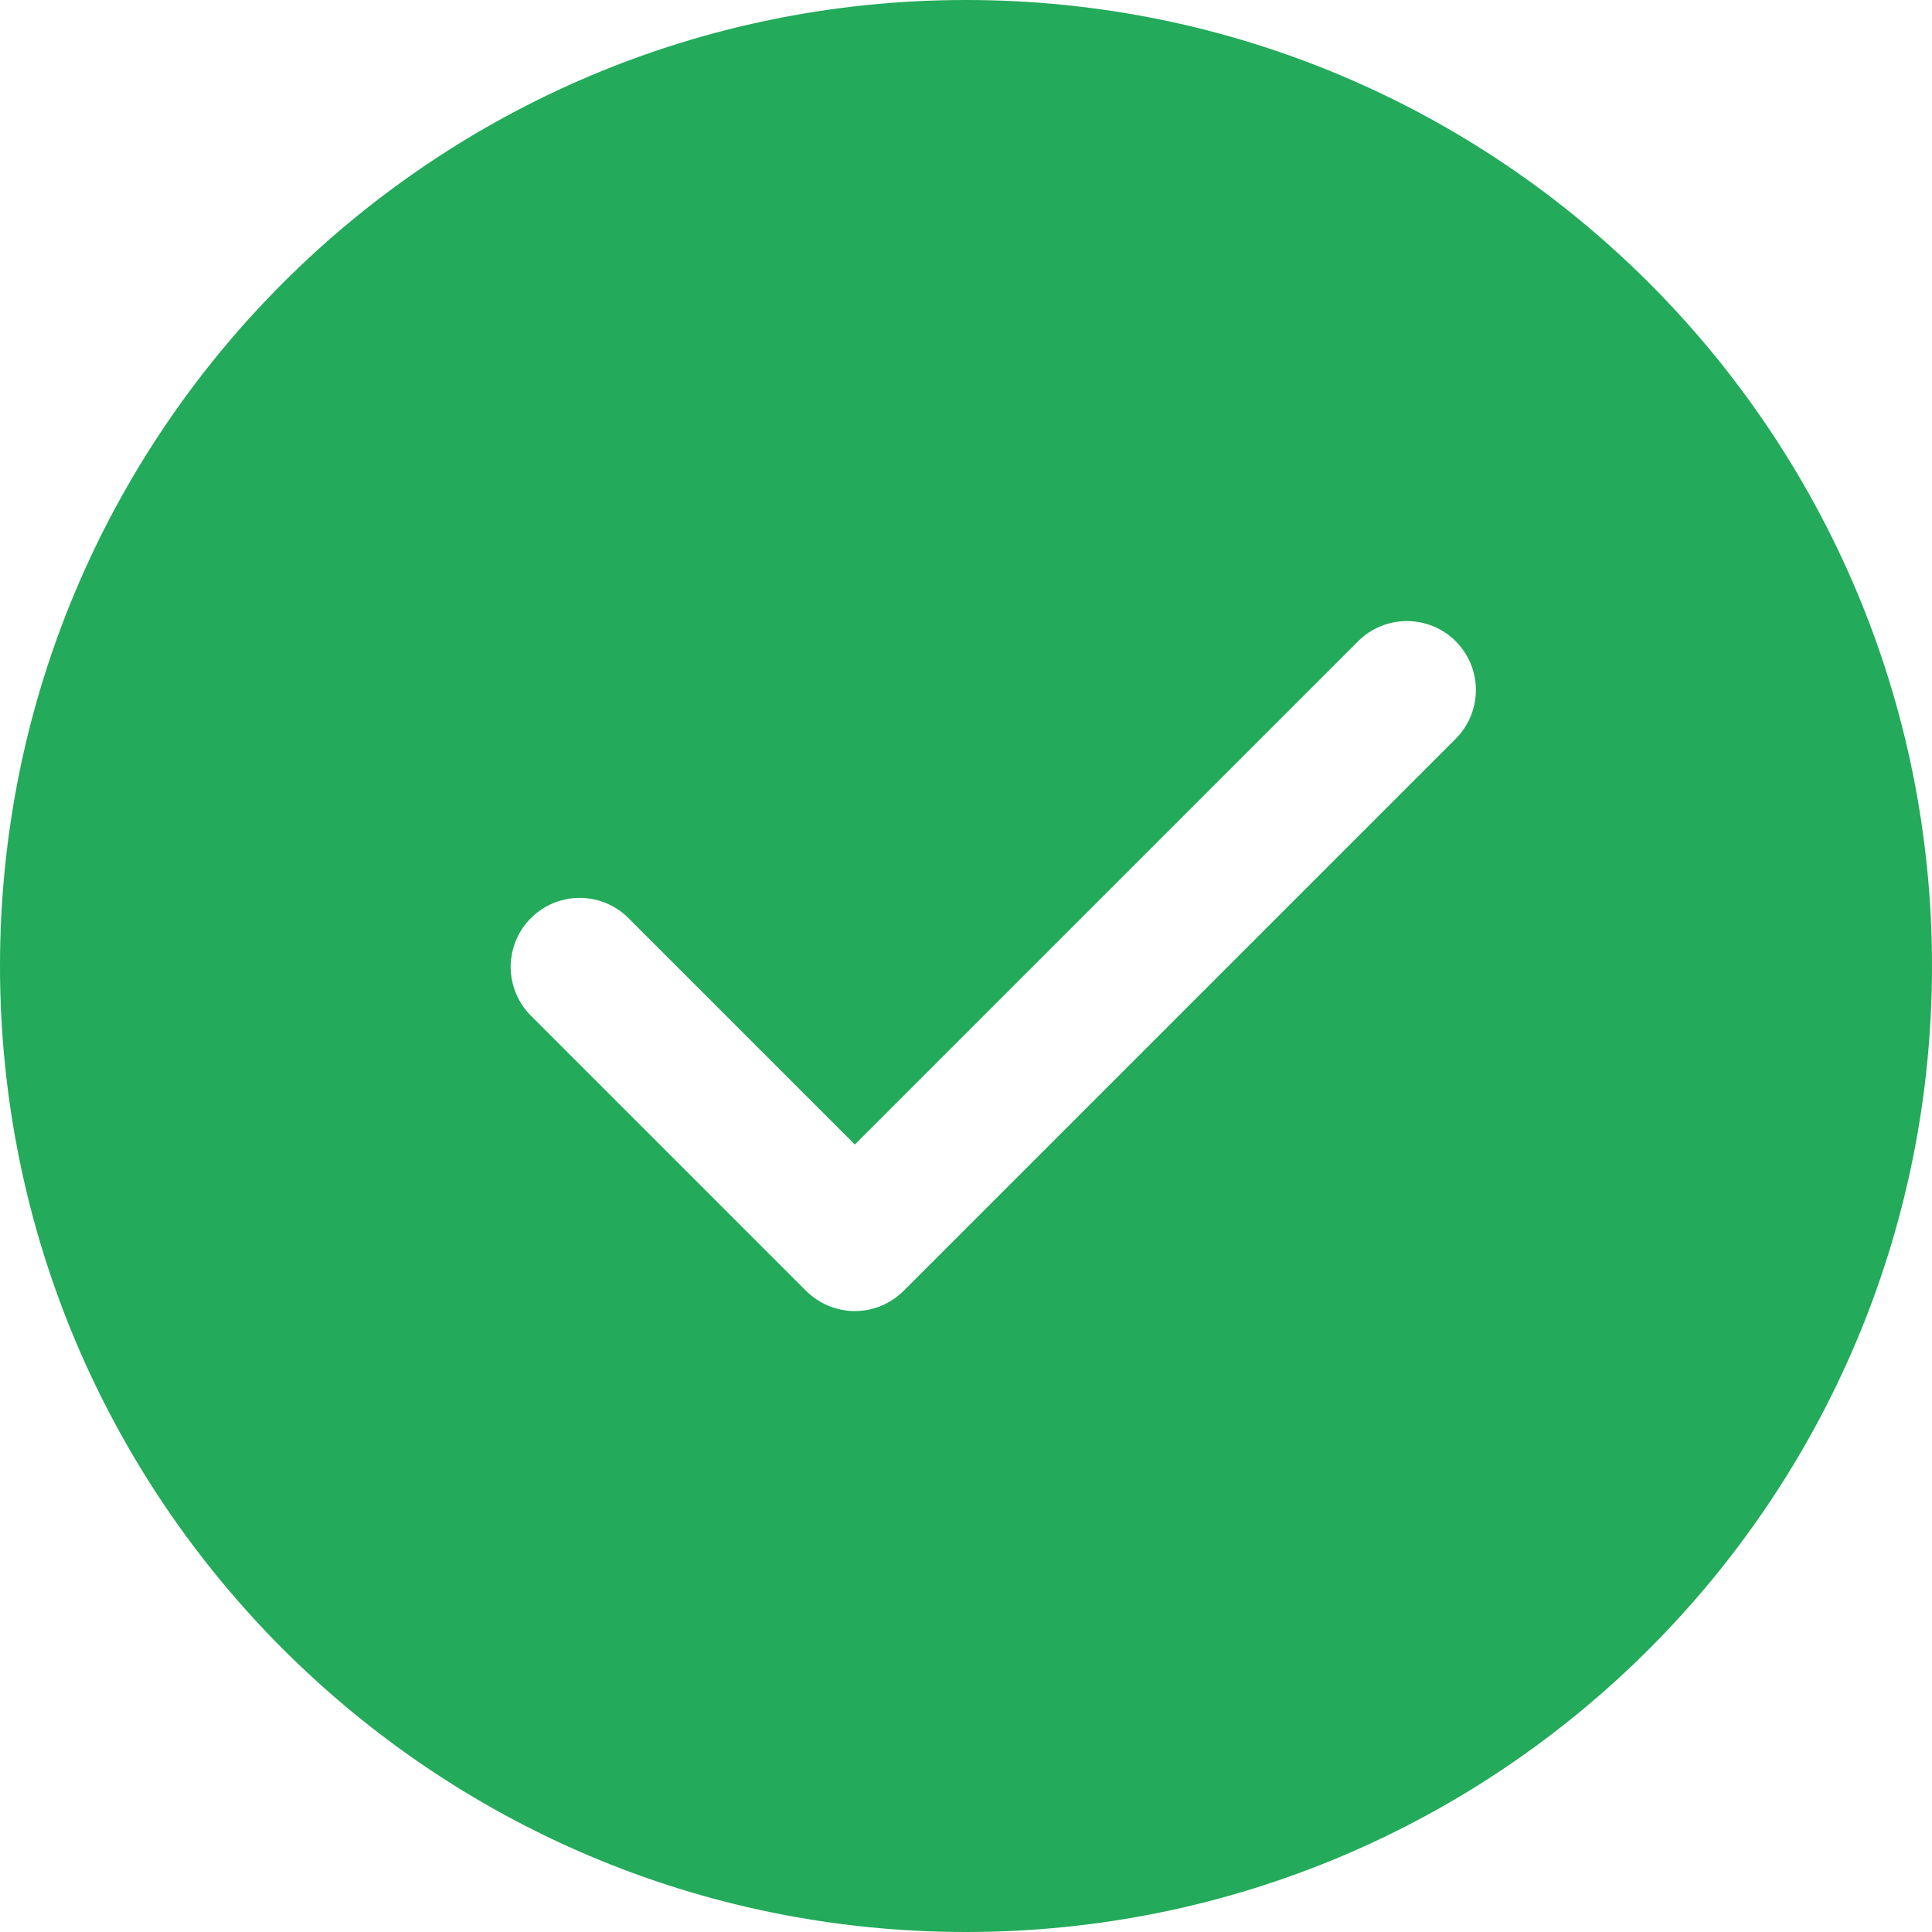 <svg width="28" height="28" viewBox="0 0 28 28" fill="none" xmlns="http://www.w3.org/2000/svg">
<path fill-rule="evenodd" clip-rule="evenodd" d="M14 28C21.732 28 28 21.732 28 14C28 6.268 21.732 0 14 0C6.268 0 0 6.268 0 14C0 21.732 6.268 28 14 28ZM21.39 10C21.39 9.735 21.284 9.481 21.097 9.293C20.909 9.106 20.655 9.001 20.39 9.001C20.125 9.001 19.87 9.106 19.683 9.293L12.389 16.587L9.096 13.294C8.908 13.111 8.655 13.011 8.393 13.013C8.131 13.015 7.88 13.12 7.694 13.306C7.509 13.491 7.404 13.742 7.401 14.004C7.399 14.266 7.5 14.519 7.682 14.708L11.682 18.708C11.87 18.895 12.124 19.001 12.389 19.001C12.655 19.001 12.909 18.895 13.096 18.708L21.097 10.707C21.284 10.52 21.39 10.266 21.39 10Z" fill="#23AA5A"/>
</svg>
